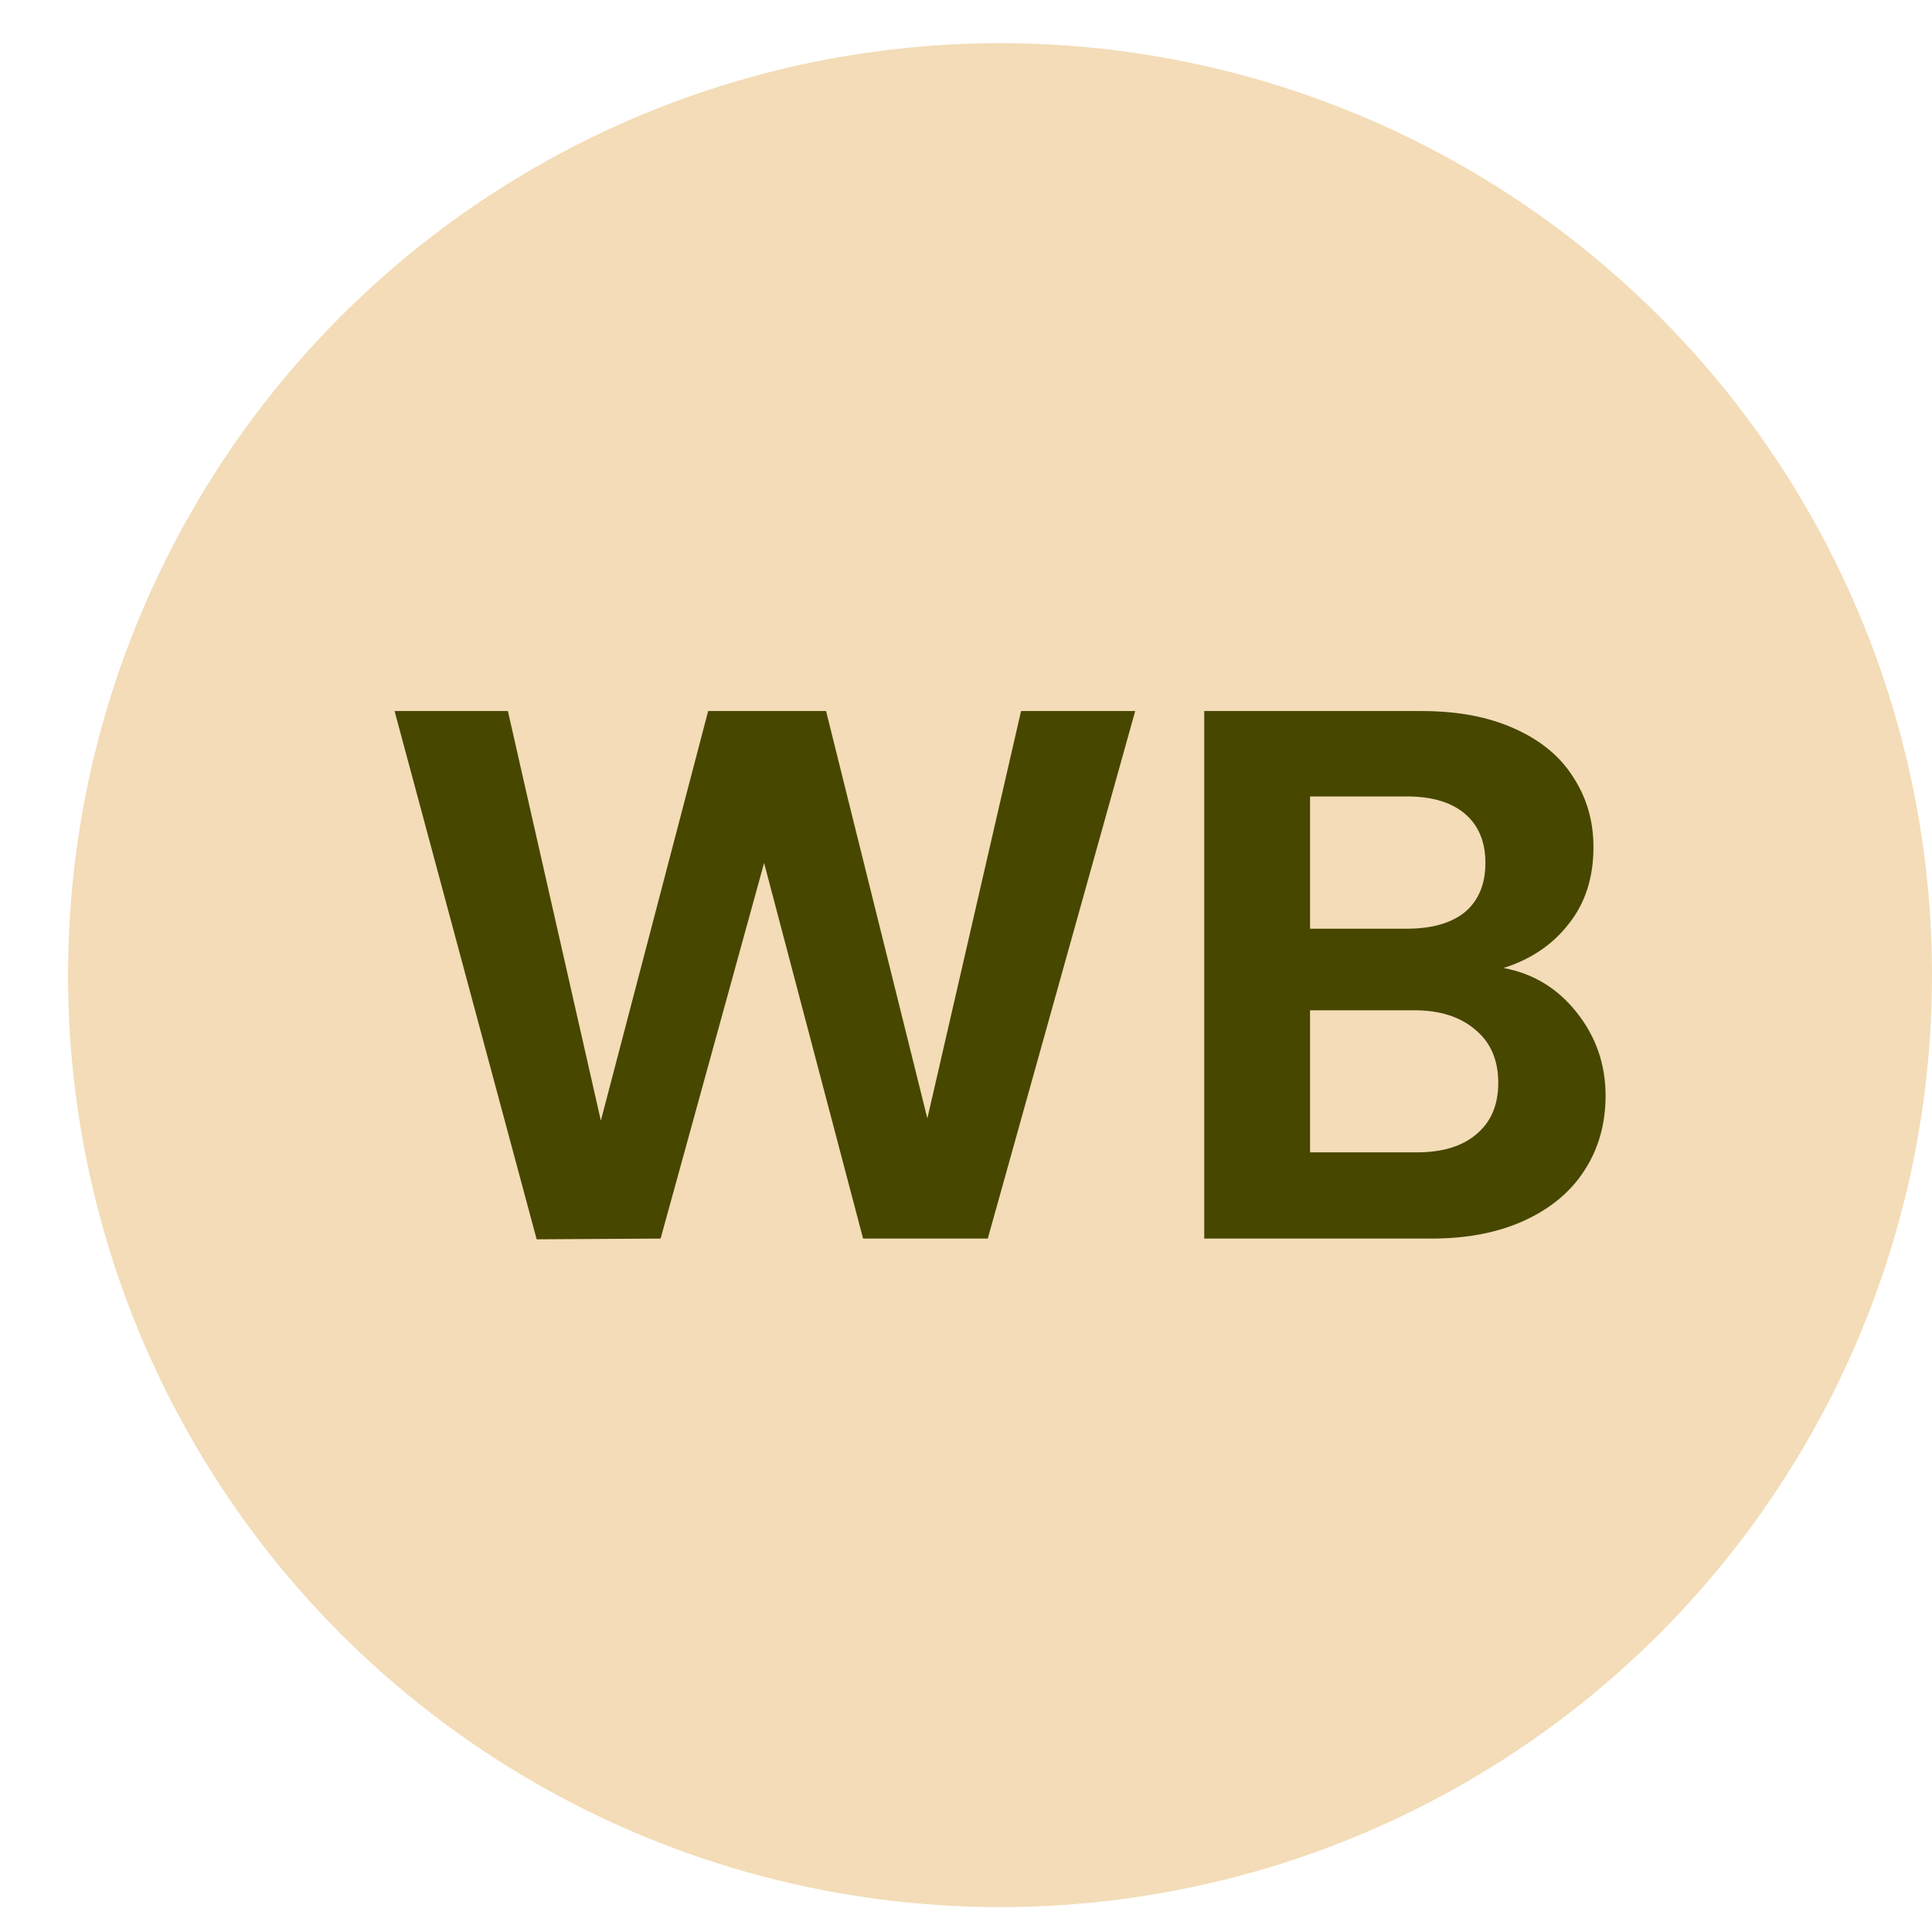 <?xml version="1.0" encoding="UTF-8"?> <svg xmlns="http://www.w3.org/2000/svg" width="26" height="26" viewBox="0 0 26 26" fill="none"><circle cx="13.458" cy="13.123" r="12.542" fill="#F3DCB7"></circle><path d="M15.277 9.569L13.293 16.668H11.615L10.283 11.613L8.89 16.668L7.222 16.678L5.31 9.569H6.835L8.086 15.081L9.53 9.569H11.117L12.48 15.051L13.741 9.569H15.277Z" fill="#474700"></path><path d="M20.234 13.027C20.634 13.101 20.963 13.301 21.22 13.627C21.478 13.952 21.607 14.325 21.607 14.745C21.607 15.125 21.512 15.461 21.322 15.752C21.139 16.037 20.871 16.261 20.518 16.424C20.166 16.586 19.749 16.668 19.268 16.668H16.206V9.569H19.135C19.617 9.569 20.03 9.647 20.376 9.803C20.729 9.959 20.993 10.176 21.169 10.454C21.352 10.732 21.444 11.047 21.444 11.399C21.444 11.813 21.332 12.159 21.108 12.437C20.892 12.715 20.6 12.911 20.234 13.027ZM17.63 12.498H18.932C19.271 12.498 19.532 12.423 19.715 12.274C19.898 12.118 19.99 11.898 19.99 11.613C19.99 11.328 19.898 11.108 19.715 10.952C19.532 10.796 19.271 10.718 18.932 10.718H17.63V12.498ZM19.064 15.508C19.41 15.508 19.678 15.427 19.868 15.264C20.064 15.101 20.163 14.871 20.163 14.573C20.163 14.268 20.061 14.03 19.858 13.861C19.654 13.684 19.38 13.596 19.034 13.596H17.63V15.508H19.064Z" fill="#474700"></path></svg> 